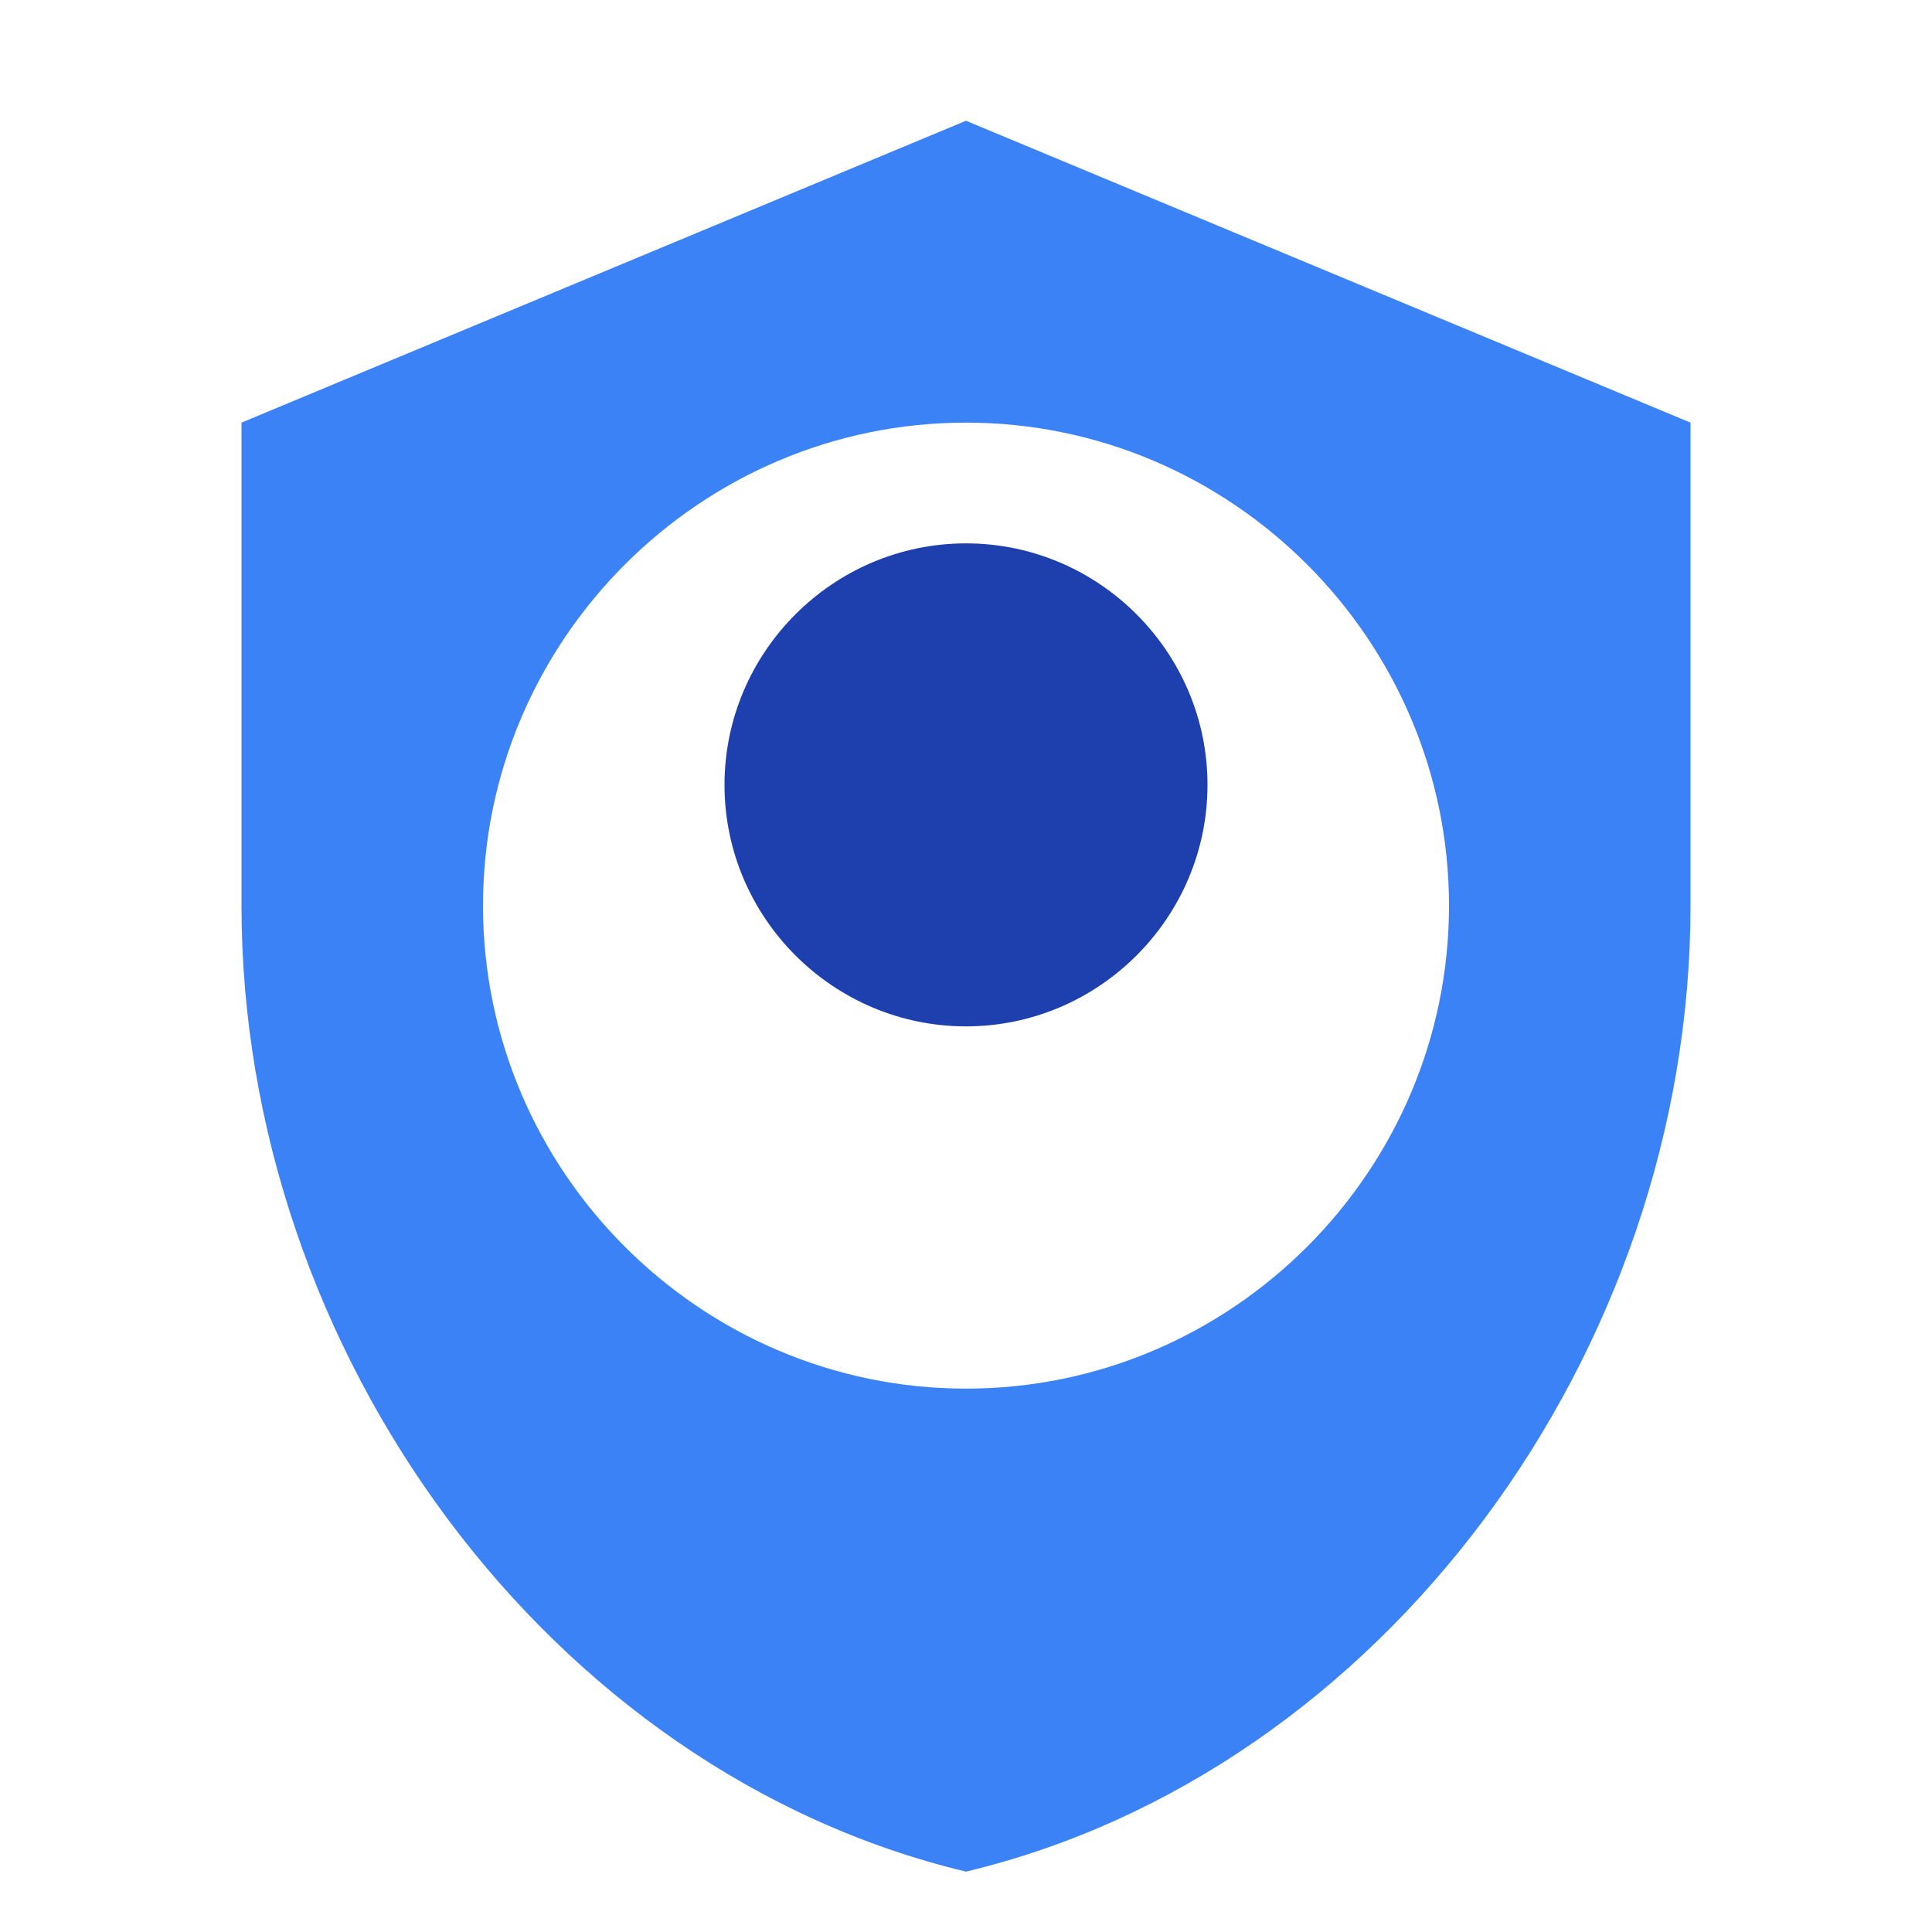 <svg xmlns="http://www.w3.org/2000/svg" viewBox="0 0 64 64" width="64" height="64">
  <path fill="#3b82f6" d="M32 4L8 14v16c0 14.8 10.2 28.7 24 32 13.8-3.3 24-17.2 24-32V14L32 4zm0 42c-8.8 0-16-7.2-16-16s7.2-16 16-16 16 7.2 16 16-7.2 16-16 16z"/>
  <path fill="#1e40af" d="M32 18c-4.4 0-8 3.6-8 8s3.6 8 8 8 8-3.6 8-8-3.6-8-8-8z"/>
</svg>
